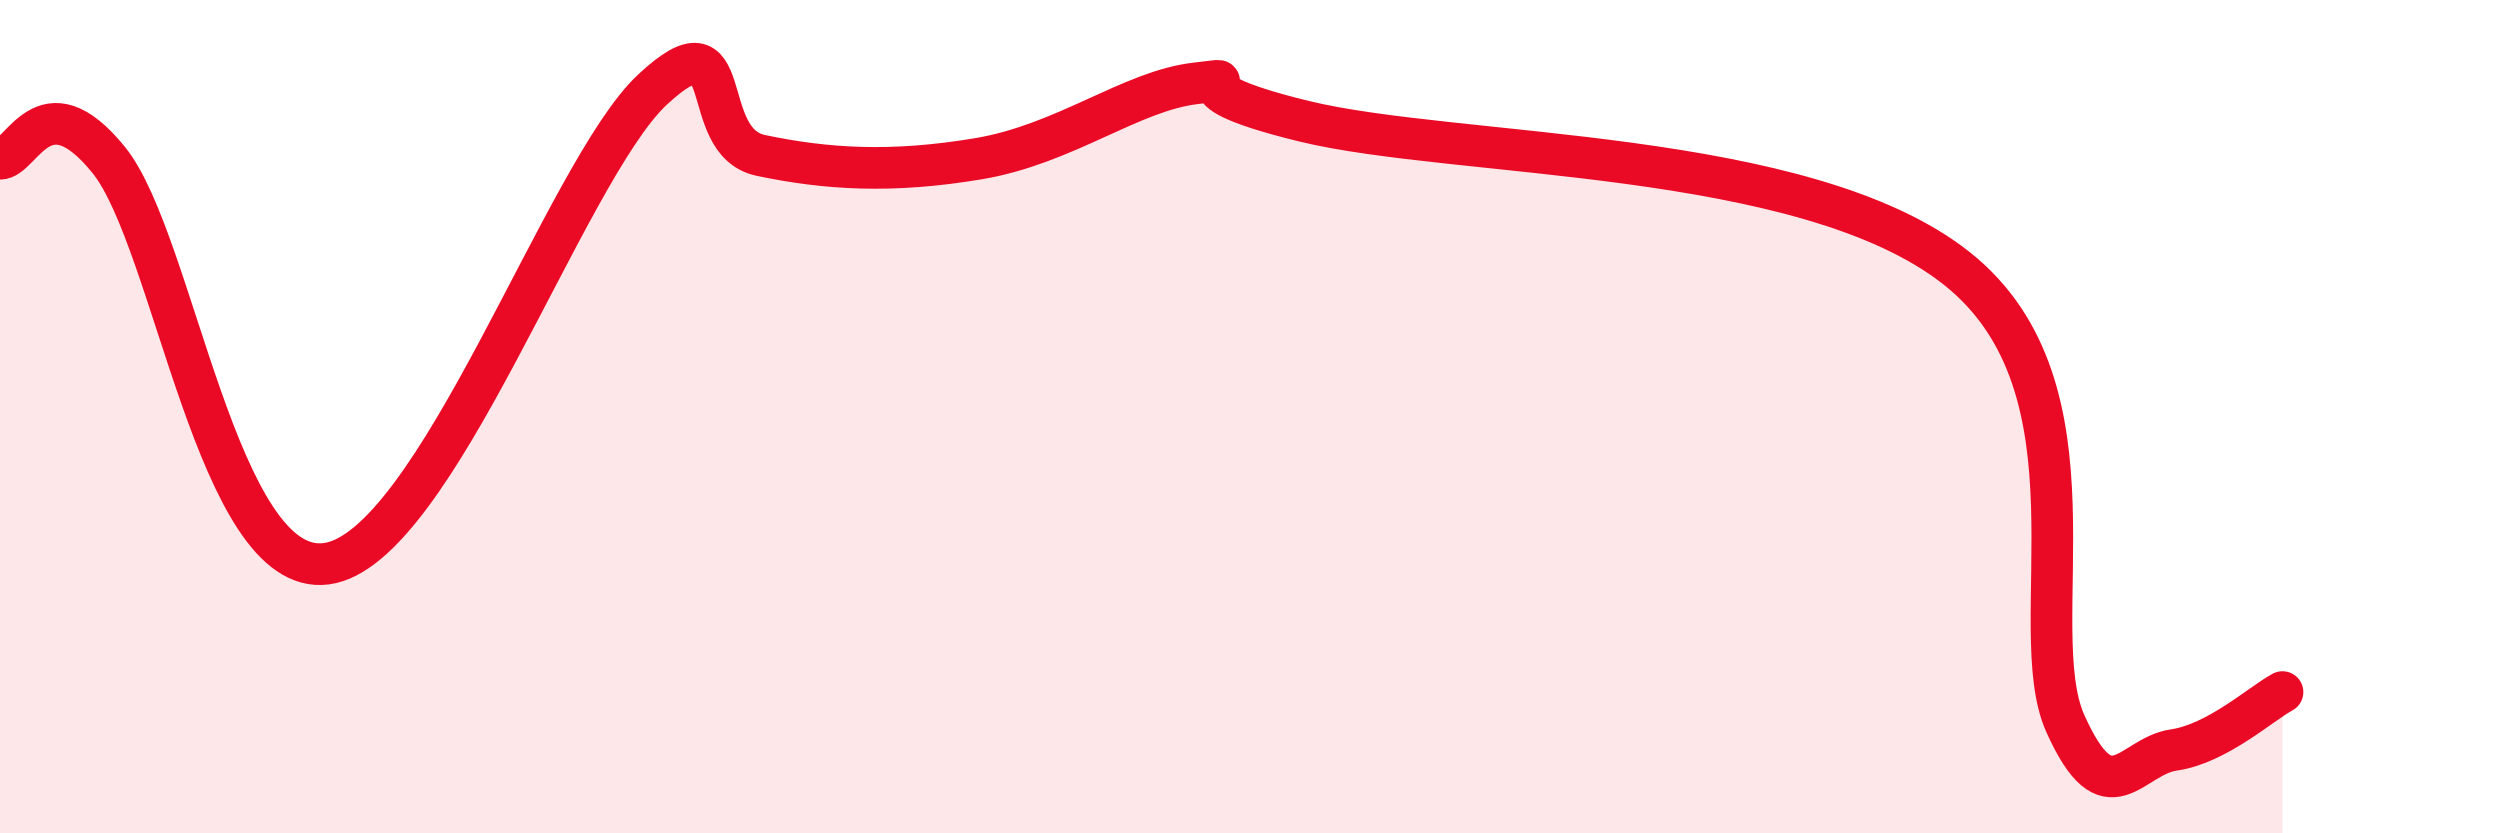 
    <svg width="60" height="20" viewBox="0 0 60 20" xmlns="http://www.w3.org/2000/svg">
      <path
        d="M 0,3.81 C 0.52,3.82 1.04,1.9 2.61,3.84 C 4.18,5.78 5.22,13.87 7.83,13.53 C 10.44,13.19 13.56,4.12 15.65,2.16 C 17.74,0.2 16.69,3.4 18.26,3.73 C 19.83,4.06 21.39,4.16 23.48,3.81 C 25.57,3.46 27.14,2.18 28.7,2 C 30.26,1.82 27.65,2.02 31.3,2.91 C 34.95,3.8 43.31,3.55 46.96,6.44 C 50.61,9.33 48.53,15.06 49.57,17.37 C 50.61,19.68 51.13,18.15 52.17,18 C 53.21,17.85 54.26,16.89 54.78,16.61L54.78 20L0 20Z"
        fill="#EB0A25"
        opacity="0.1"
        stroke-linecap="round"
        stroke-linejoin="round"
      />
      <path
        d="M 0,3.81 C 0.52,3.82 1.04,1.9 2.61,3.84 C 4.18,5.78 5.22,13.87 7.83,13.53 C 10.44,13.19 13.56,4.12 15.65,2.16 C 17.74,0.2 16.69,3.4 18.26,3.73 C 19.83,4.06 21.39,4.16 23.48,3.81 C 25.57,3.46 27.14,2.18 28.7,2 C 30.26,1.82 27.65,2.02 31.3,2.91 C 34.95,3.8 43.31,3.55 46.96,6.44 C 50.61,9.33 48.53,15.06 49.57,17.37 C 50.61,19.68 51.13,18.15 52.17,18 C 53.21,17.85 54.26,16.89 54.78,16.61"
        stroke="#EB0A25"
        stroke-width="1"
        fill="none"
        stroke-linecap="round"
        stroke-linejoin="round"
      />
    </svg>
  